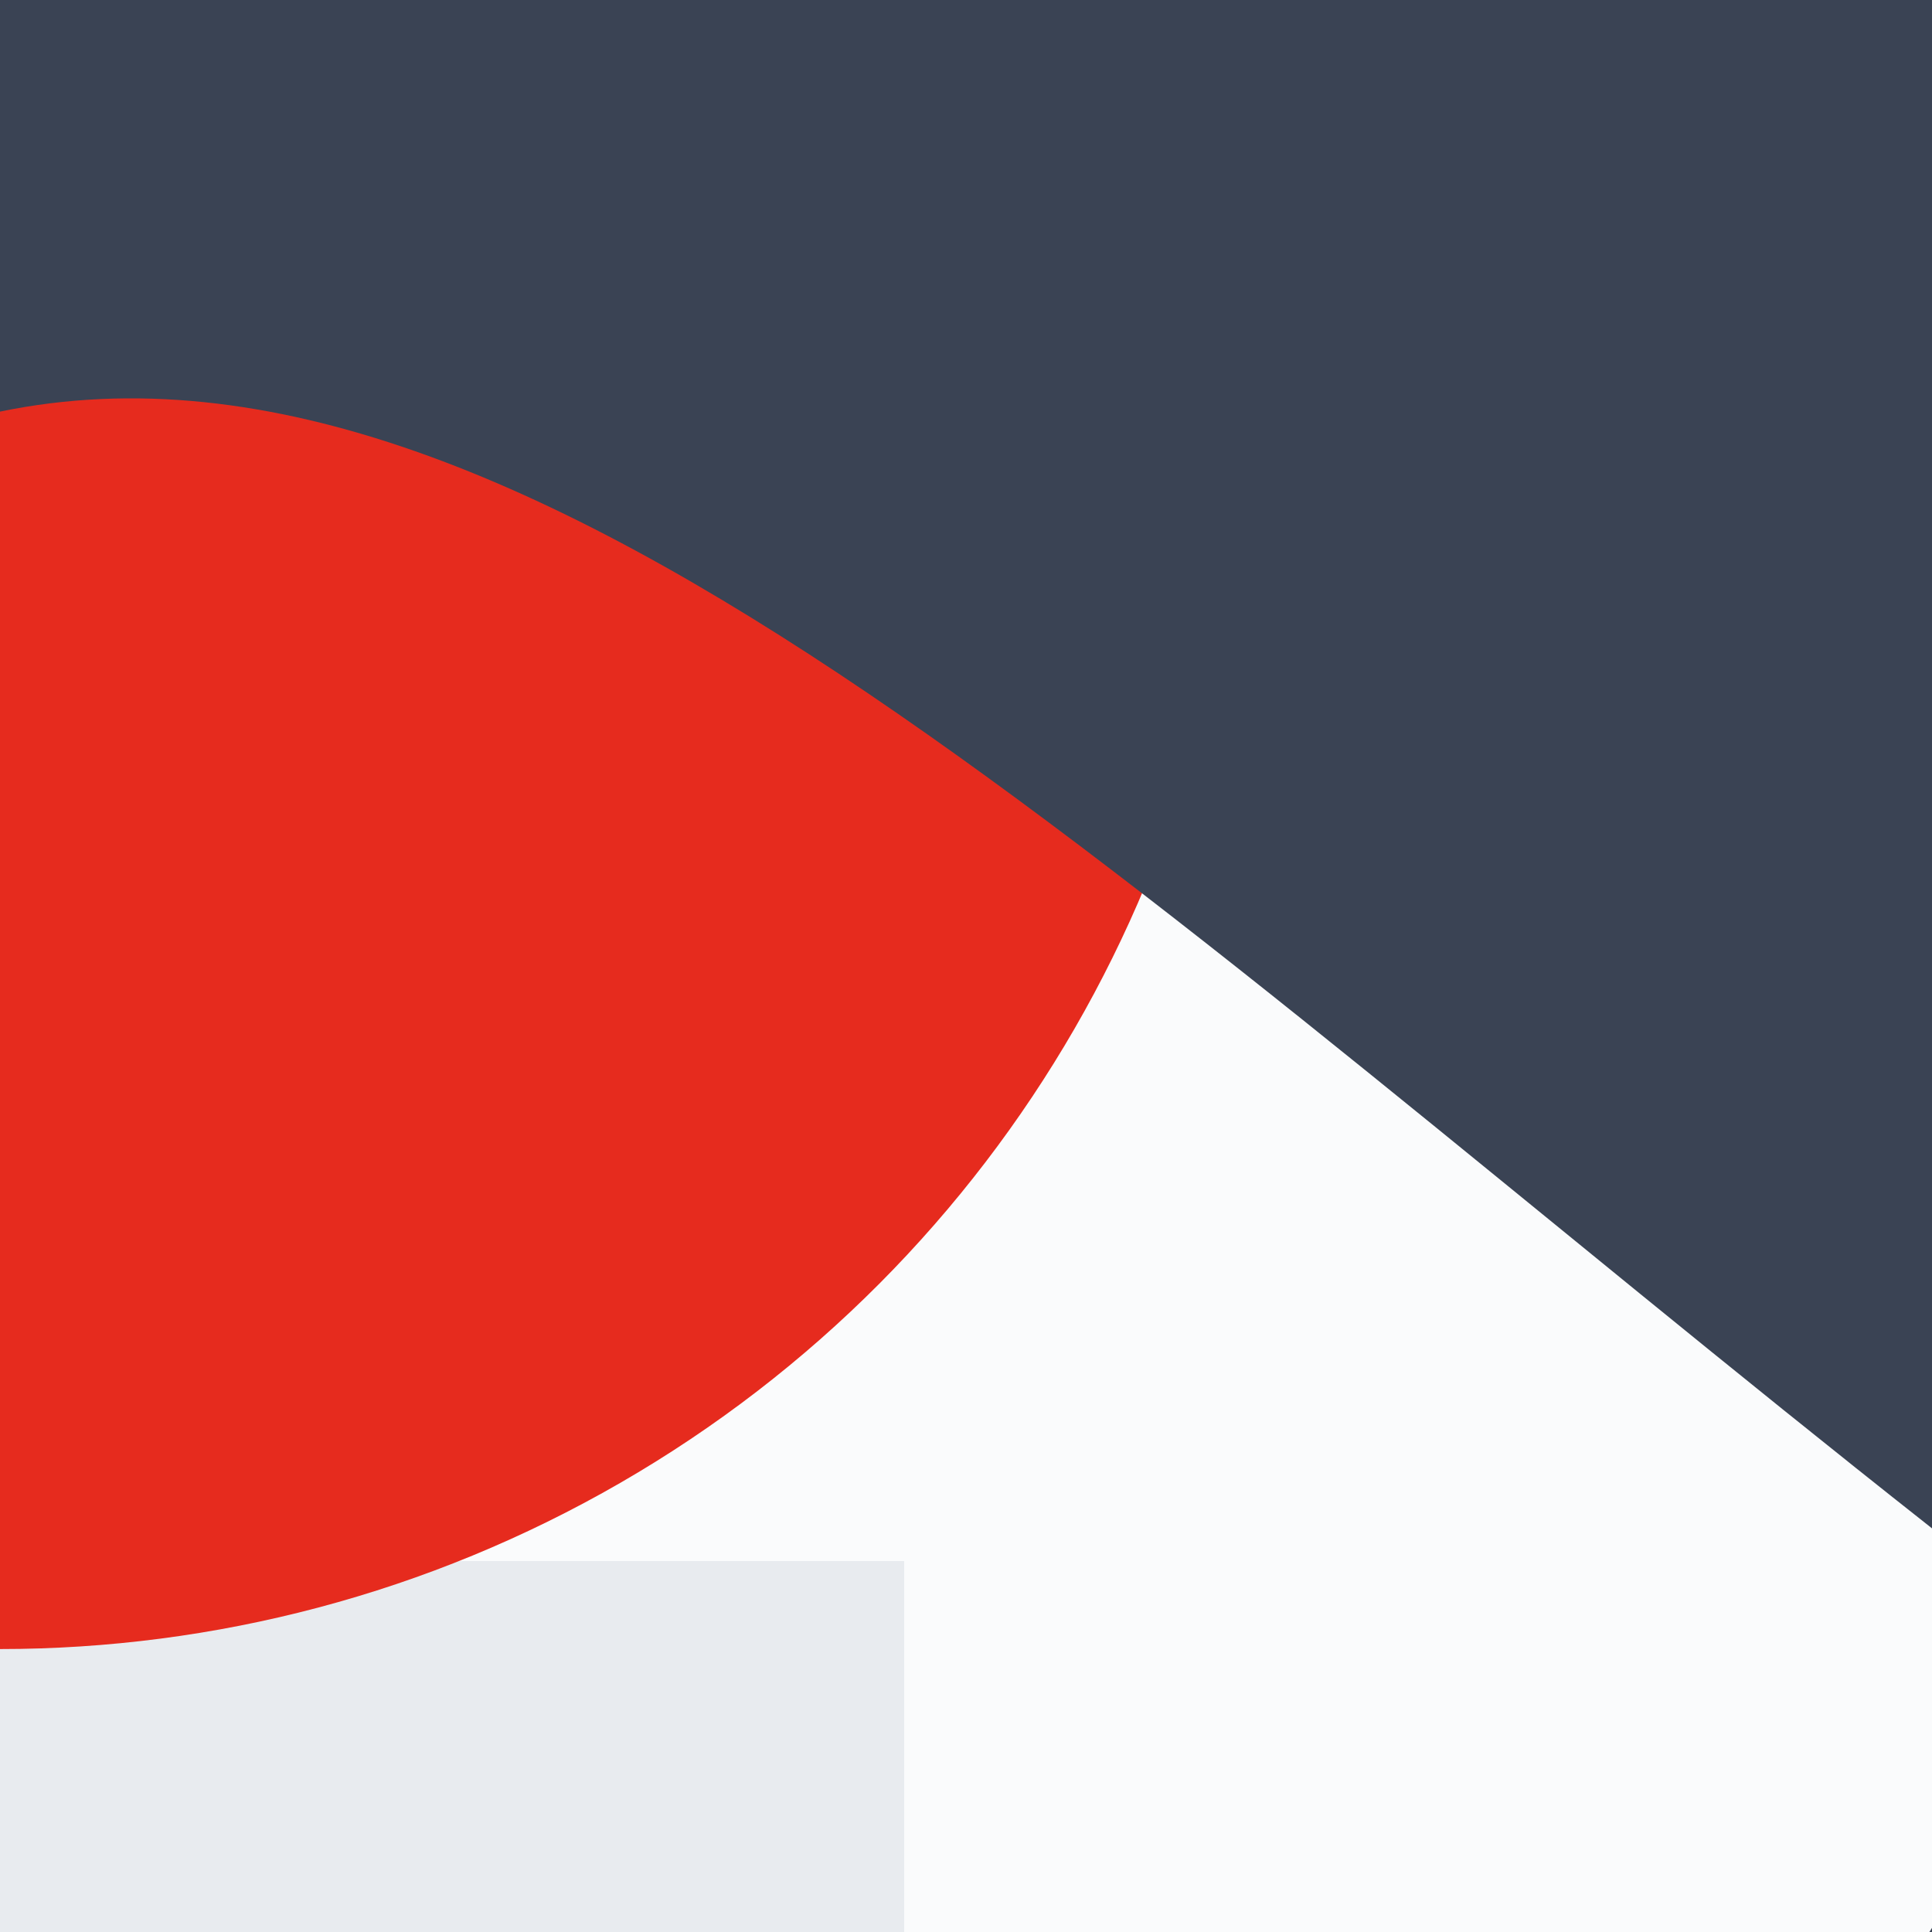 <svg xmlns="http://www.w3.org/2000/svg" viewBox="0, 0, 300, 300">
  <rect
    title="🌄 Backdrop"
    fill="#E8EBEF"
    x="0"
    y="0"
    width="300"
    height="300"
  />

    <path
      title="🔢 Number 12"
      d="M130.4,563.2 L130.4,242.4 L0,242.4 L0,127.2 C80.8,128.8 160.8,98.4 165.6,6.4 L296.8,6.4 L296.8,563.2 L130.4,563.2 Z M251.6,240.8 L101.2,240.8 C92.4,88 187.6,0 337.2,0 C472.4,0 564.4,56.8 564.4,175.2 C564.4,317.6 425.2,362.4 320.4,426.4 L320.4,427.2 L572.4,427.2 L572.4,563.2 L90,563.2 C86.8,509.6 102.8,463.2 130,425.6 C176.4,360.8 256.4,318.4 327.6,275.2 C356.4,257.6 402.8,235.2 402.8,194.4 C402.8,144 373.2,126.4 335.6,126.4 C271.6,126.4 250,172.8 251.6,240.8 Z"
      fill="#FFFFFF"
      opacity="0.793"
      transform="translate(10, 0) rotate(360, 286.5, 282)"
    />
  
  <circle
    title="🔴 Rude"
    fill="#E62B1E"
    opacity="1"
    style="mix-blend-mode:darken"
    cx="0"
    cy="63.397"
    r="192.667"
  />

  <path
    title="🌊 Curve"
    d="M236.085,-7.10542736e-15 L300,-7.10542736e-15 L300,300 L62.676,300 C62.785,299.866 62.892,299.73 63,299.594 C160.088,176.479 253.249,82.911 236.085,-6.605827e-15 Z M0.642,300 L0,300 L0,299.594 C0.214,299.73 0.428,299.866 0.642,300 Z"
    transform="rotate(270, 150, 150)"
    fill="#3A4354"
  />
</svg>